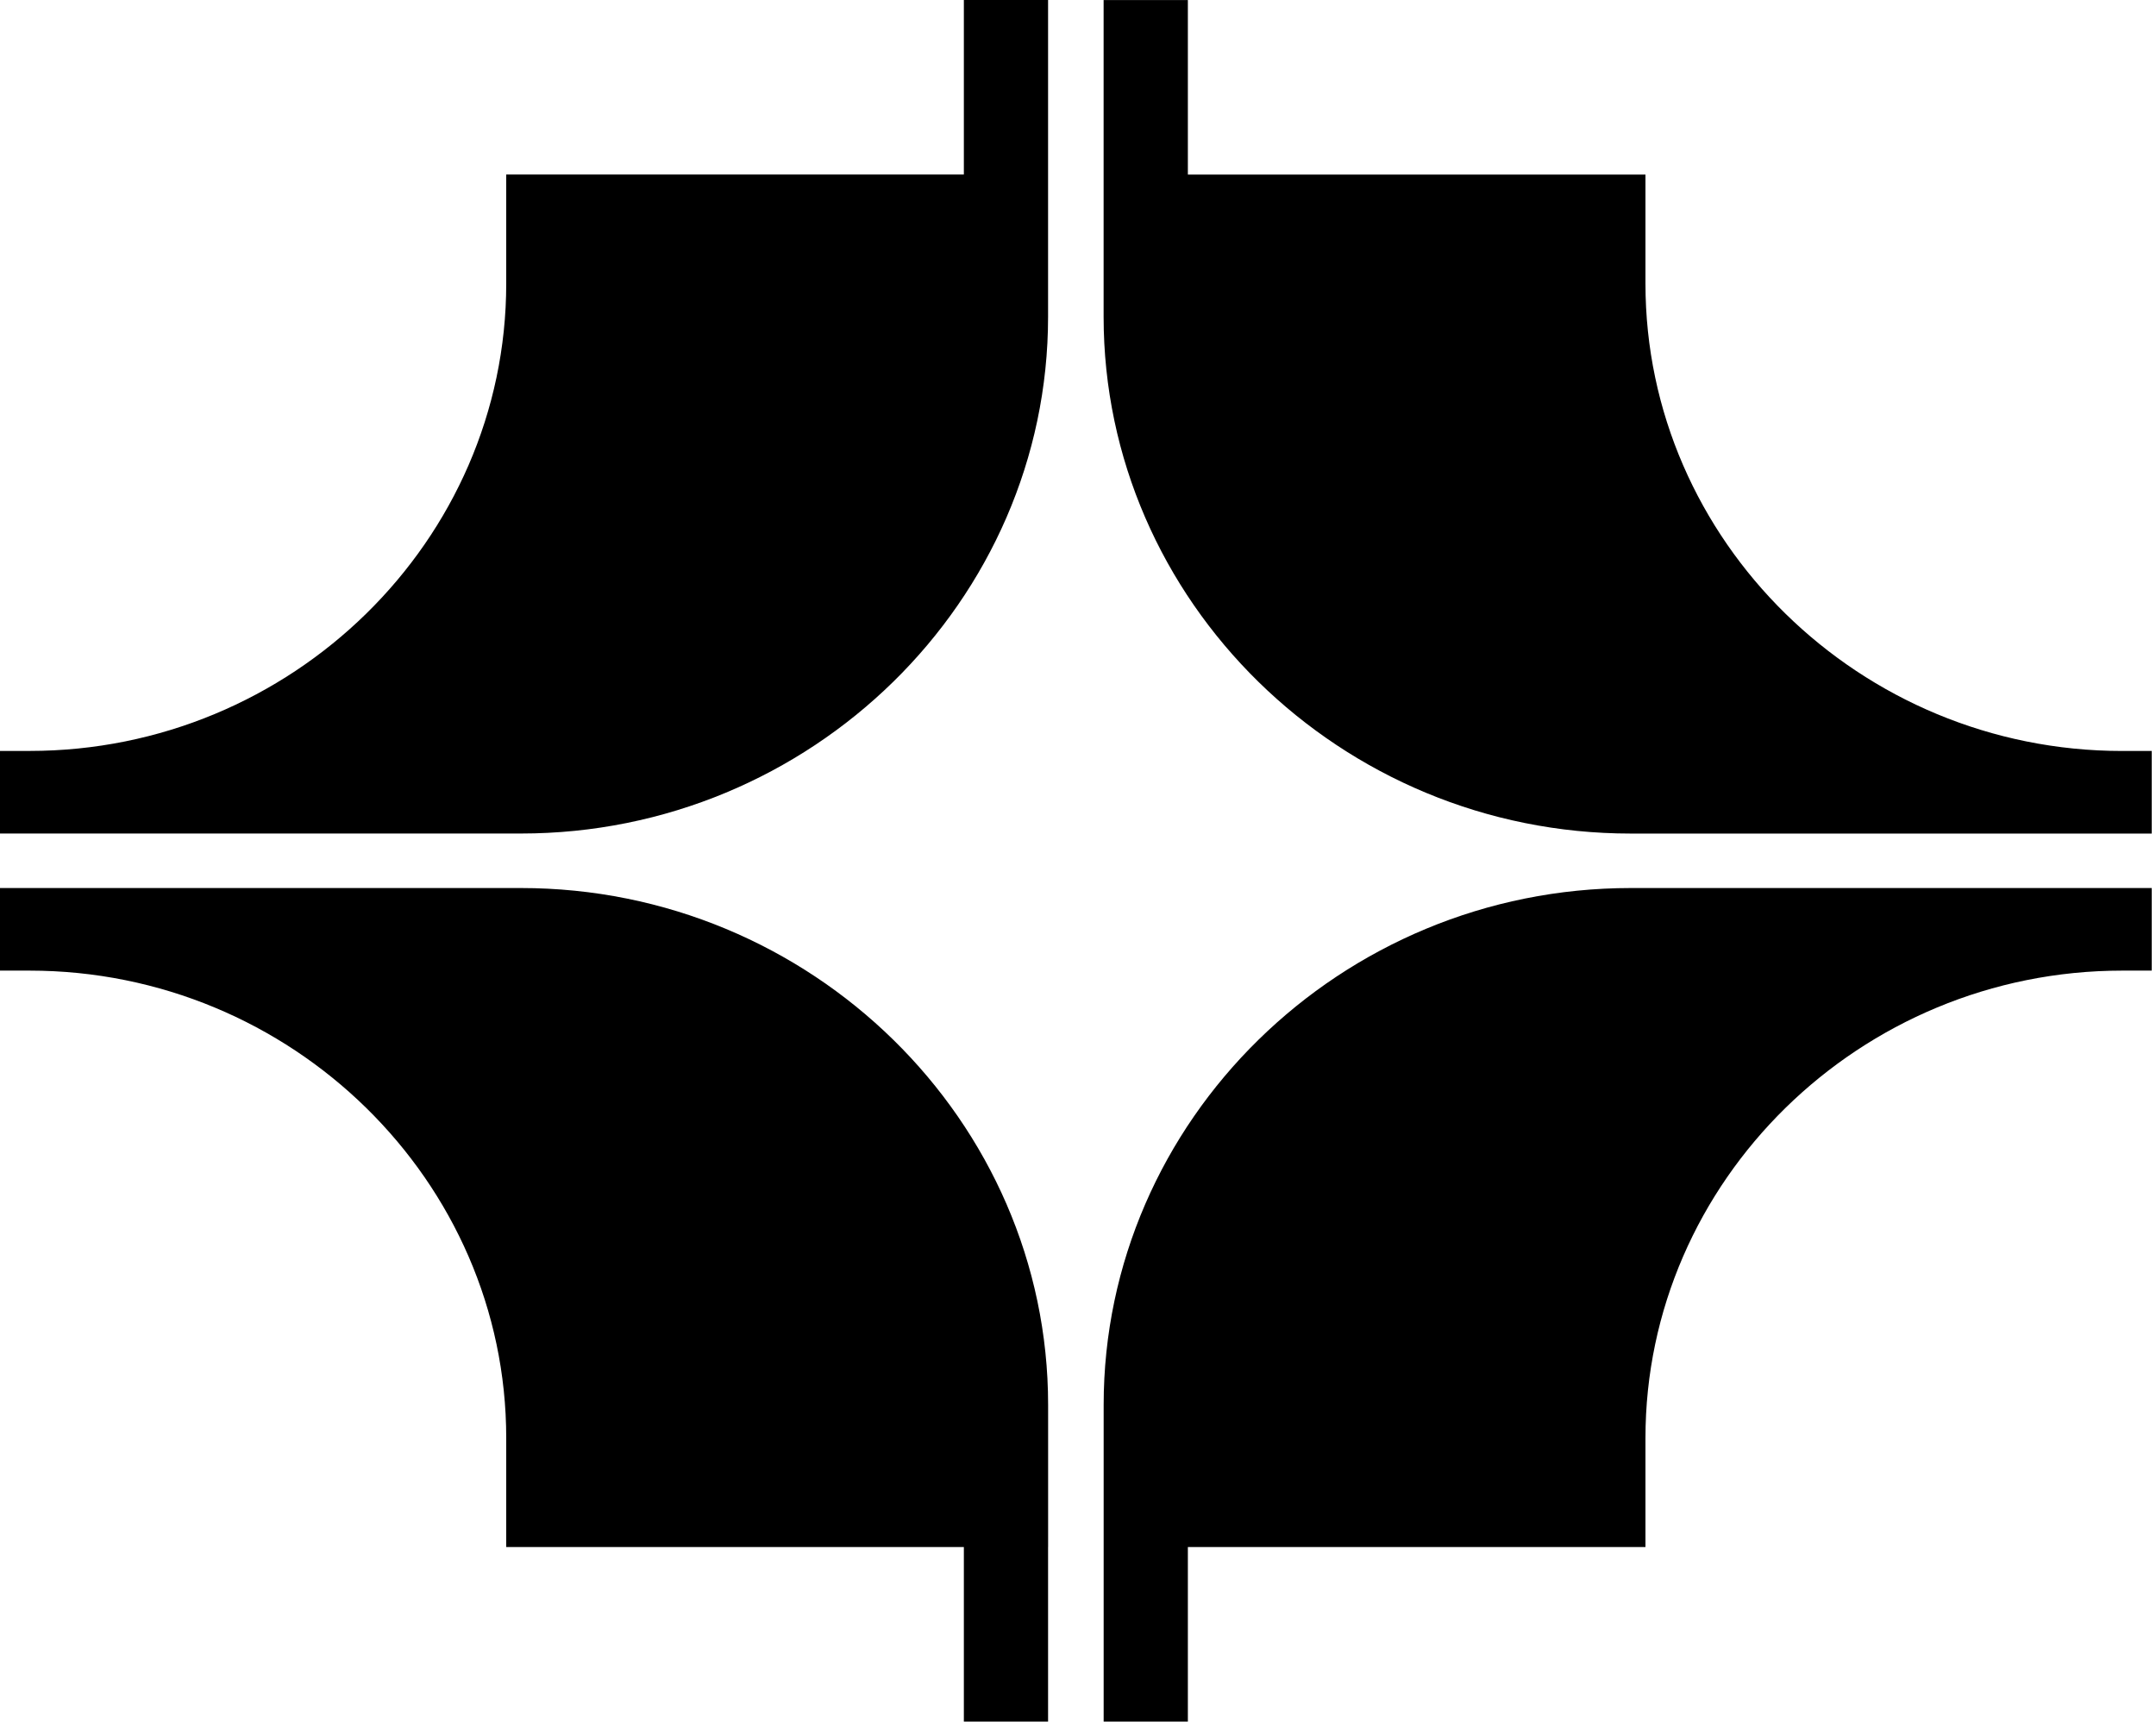 <svg width="50" height="40" viewBox="0 0 50 40" fill="none" xmlns="http://www.w3.org/2000/svg">
<path fill-rule="evenodd" clip-rule="evenodd" d="M24.306 4.047L24.306 7.344C24.306 13.938 18.808 19.328 12.082 19.328L-9.00123e-07 19.328L-9.83818e-07 17.413L0.685 17.413C6.766 17.413 11.74 12.537 11.74 6.575L11.74 4.047L22.353 4.047L22.353 -7.42642e-06L24.306 -7.51179e-06L24.306 4.047ZM27.548 35.873L27.548 39.921L25.595 39.921L25.595 35.873L25.595 32.577C25.595 25.982 31.093 20.592 37.819 20.592L49.901 20.592L49.901 22.507L49.216 22.507C43.134 22.507 38.16 27.384 38.16 33.346L38.16 35.873L27.548 35.873ZM24.306 35.873L24.306 39.921L22.353 39.921L22.353 35.873L11.74 35.873L11.74 33.346C11.74 27.384 6.766 22.507 0.685 22.507L-7.6117e-07 22.507L-8.44864e-07 20.592L12.083 20.592C18.809 20.592 24.307 25.982 24.307 32.577L24.307 35.873L24.306 35.873ZM25.595 0.001L27.548 0.001L27.548 4.048L38.16 4.048L38.16 6.576C38.16 12.538 43.134 17.414 49.216 17.414L49.901 17.414L49.901 19.329L37.818 19.329C31.092 19.329 25.594 13.939 25.594 7.345L25.594 4.048L25.594 0.001L25.595 0.001Z" fill="black"/>
</svg>
